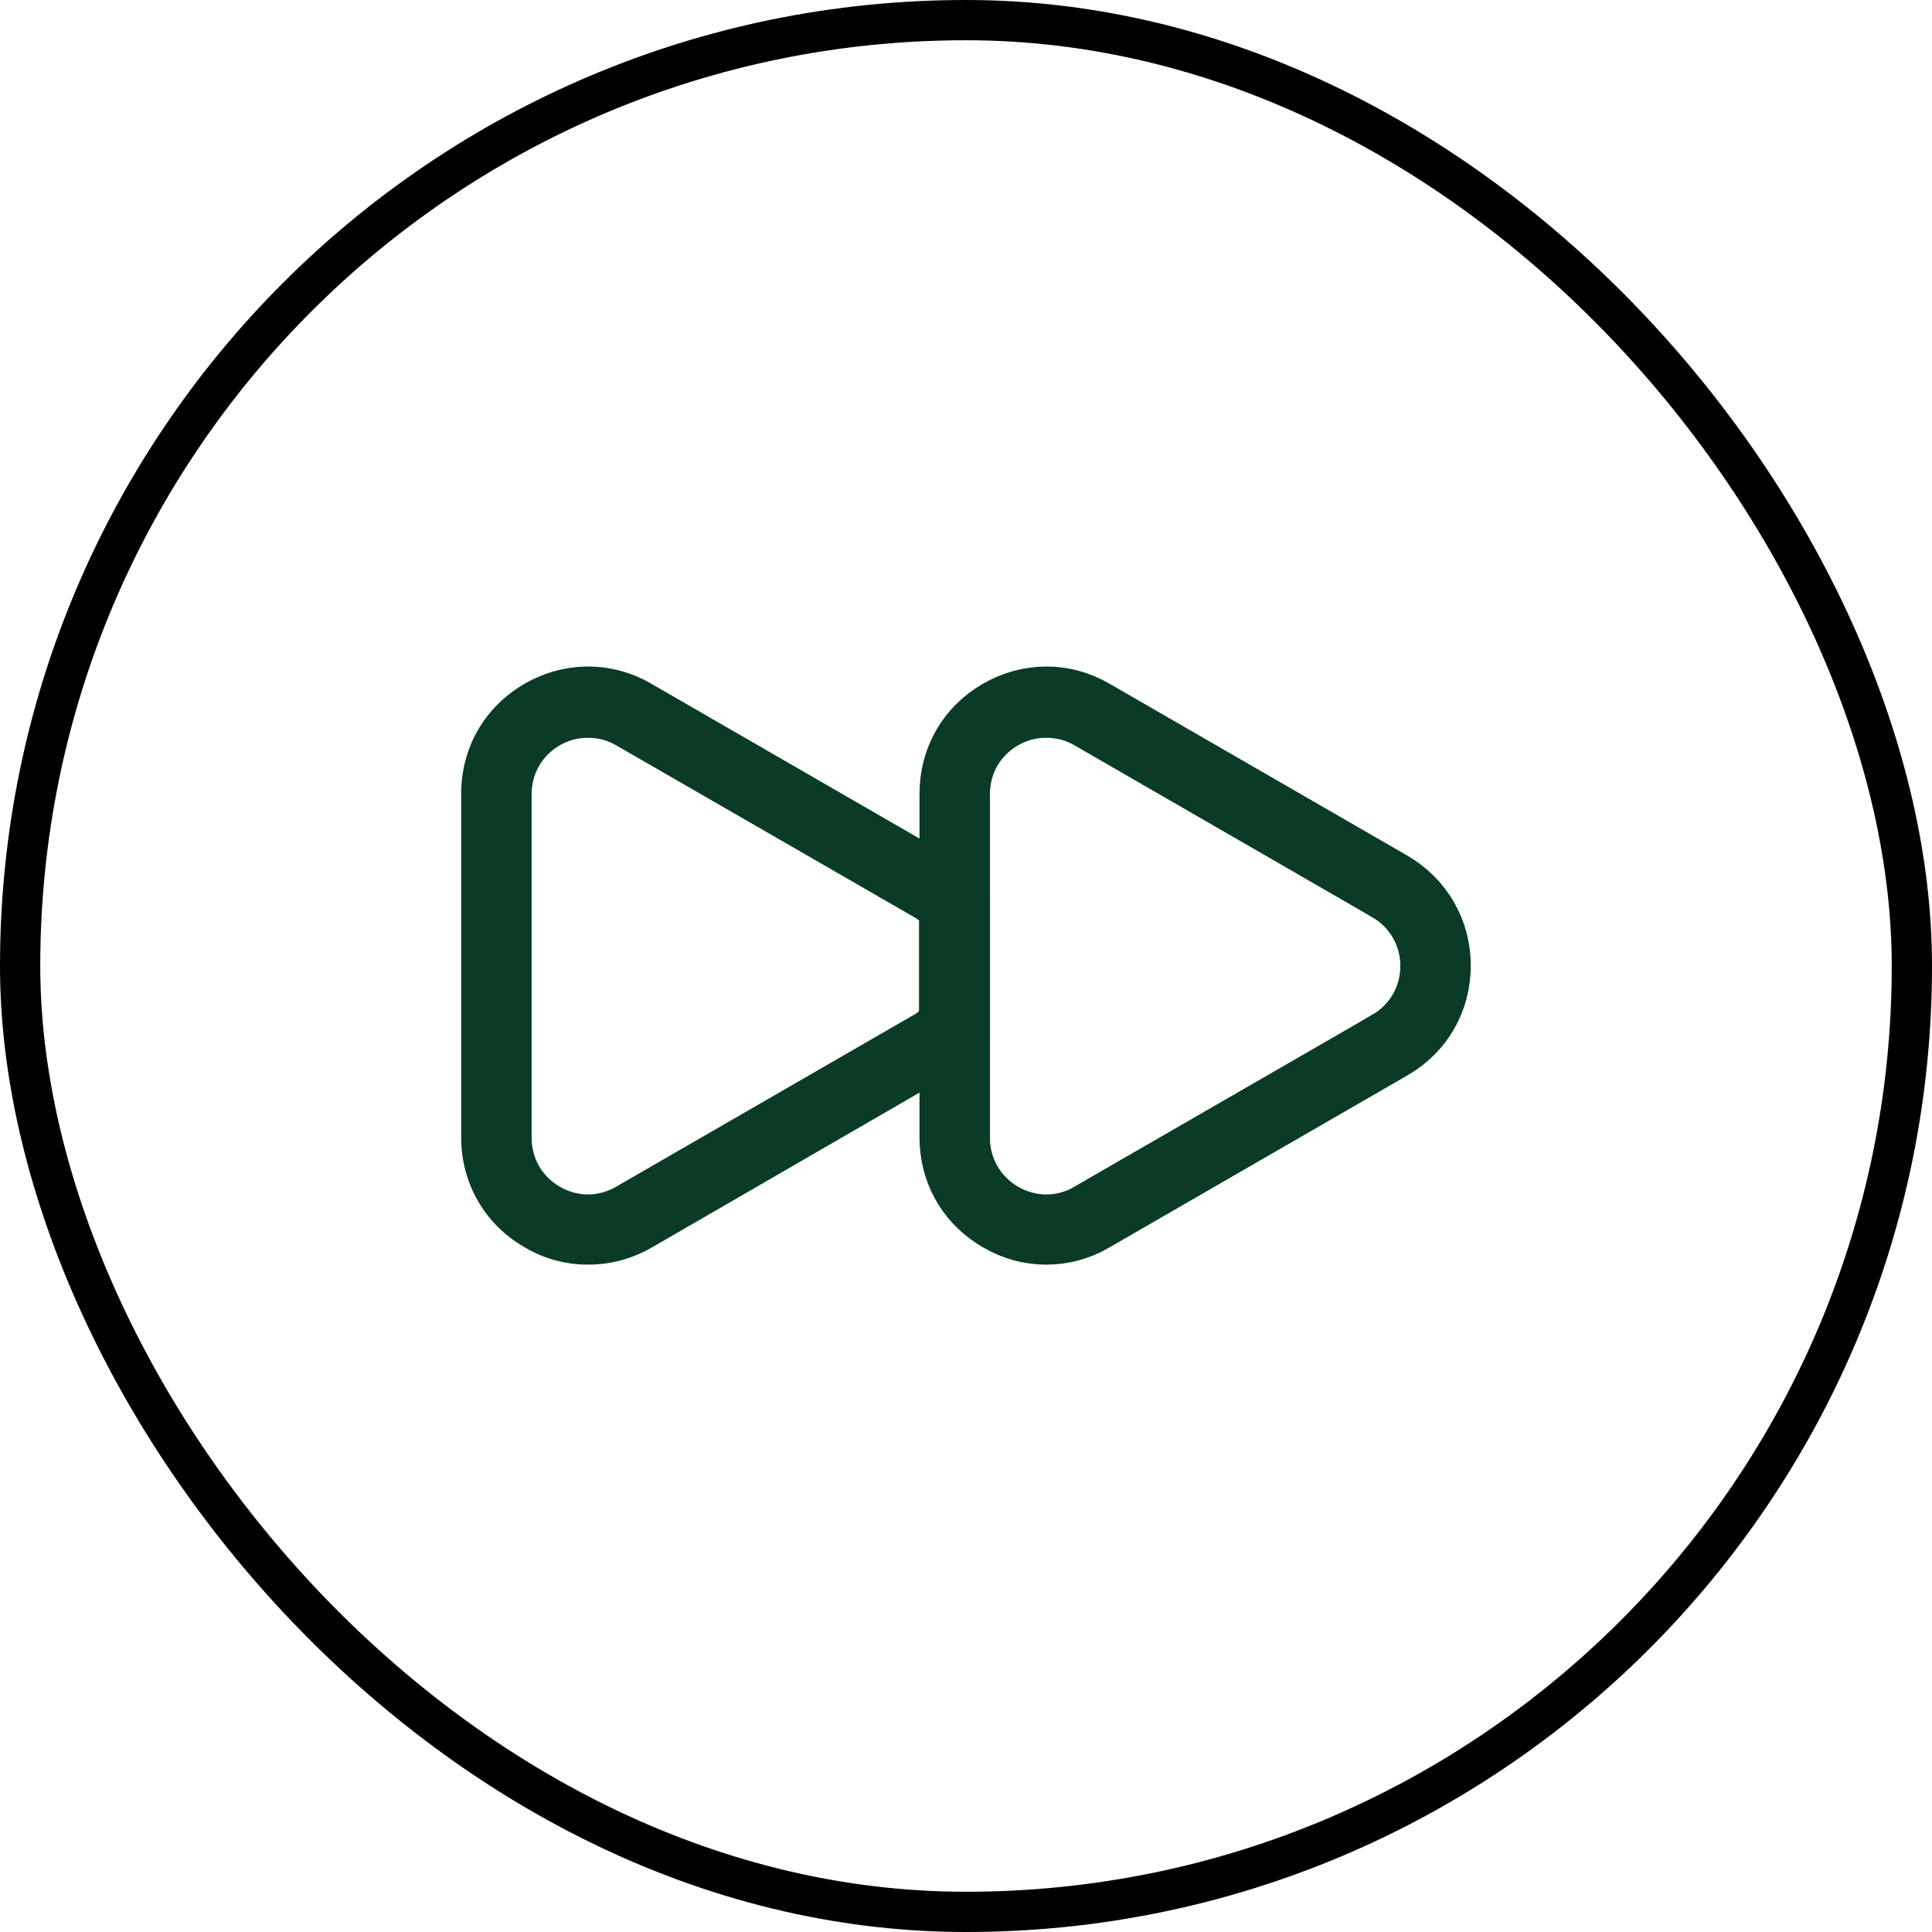 <svg width="48" height="48" viewBox="0 0 48 48" fill="none" xmlns="http://www.w3.org/2000/svg">
<rect x="0.5" y="0.5" width="47" height="47" rx="23.5" stroke="black"/>
<path d="M14.608 31.42C14.071 31.42 13.523 31.28 13.033 30.988C12.041 30.417 11.458 29.402 11.458 28.258V19.718C11.458 18.575 12.041 17.56 13.033 16.988C14.025 16.417 15.203 16.417 16.183 16.988L23.58 21.258C23.918 21.457 24.186 21.69 24.396 21.947C24.525 22.098 24.595 22.297 24.595 22.495V25.482C24.595 25.68 24.525 25.878 24.396 26.03C24.186 26.287 23.918 26.52 23.603 26.707L16.183 31C15.693 31.28 15.156 31.42 14.608 31.42ZM14.608 18.33C14.363 18.33 14.13 18.388 13.908 18.517C13.465 18.773 13.208 19.228 13.208 19.73V28.27C13.208 28.772 13.465 29.227 13.908 29.483C14.351 29.74 14.865 29.74 15.308 29.483L22.705 25.213C22.751 25.19 22.798 25.155 22.833 25.12V22.868C22.786 22.833 22.74 22.798 22.693 22.775L15.308 18.517C15.086 18.388 14.853 18.33 14.608 18.33Z" fill="#0A3B26"/>
<path d="M24.794 17.638C25.555 17.199 26.446 17.201 27.191 17.636L27.194 17.638L34.592 21.908C35.343 22.348 35.791 23.117 35.791 23.988C35.791 24.865 35.35 25.631 34.592 26.068L27.194 30.339L27.186 30.344C26.817 30.563 26.402 30.67 25.995 30.67C25.588 30.67 25.173 30.563 24.804 30.344L24.794 30.339L24.656 30.253C23.983 29.805 23.595 29.081 23.595 28.259V19.719C23.595 18.842 24.036 18.075 24.794 17.638ZM25.995 17.58C25.624 17.58 25.26 17.67 24.919 17.867C24.245 18.258 23.845 18.949 23.845 19.73V28.27C23.845 29.036 24.242 29.741 24.919 30.133C25.591 30.522 26.407 30.527 27.078 30.128L27.077 30.127L34.467 25.863V25.862C35.144 25.47 35.541 24.767 35.541 24C35.541 23.233 35.144 22.53 34.467 22.138V22.137L27.069 17.867H27.07C26.73 17.67 26.366 17.58 25.995 17.58Z" fill="#0A3B26" stroke="#0A3B26" stroke-width="1.5"/>
</svg>
